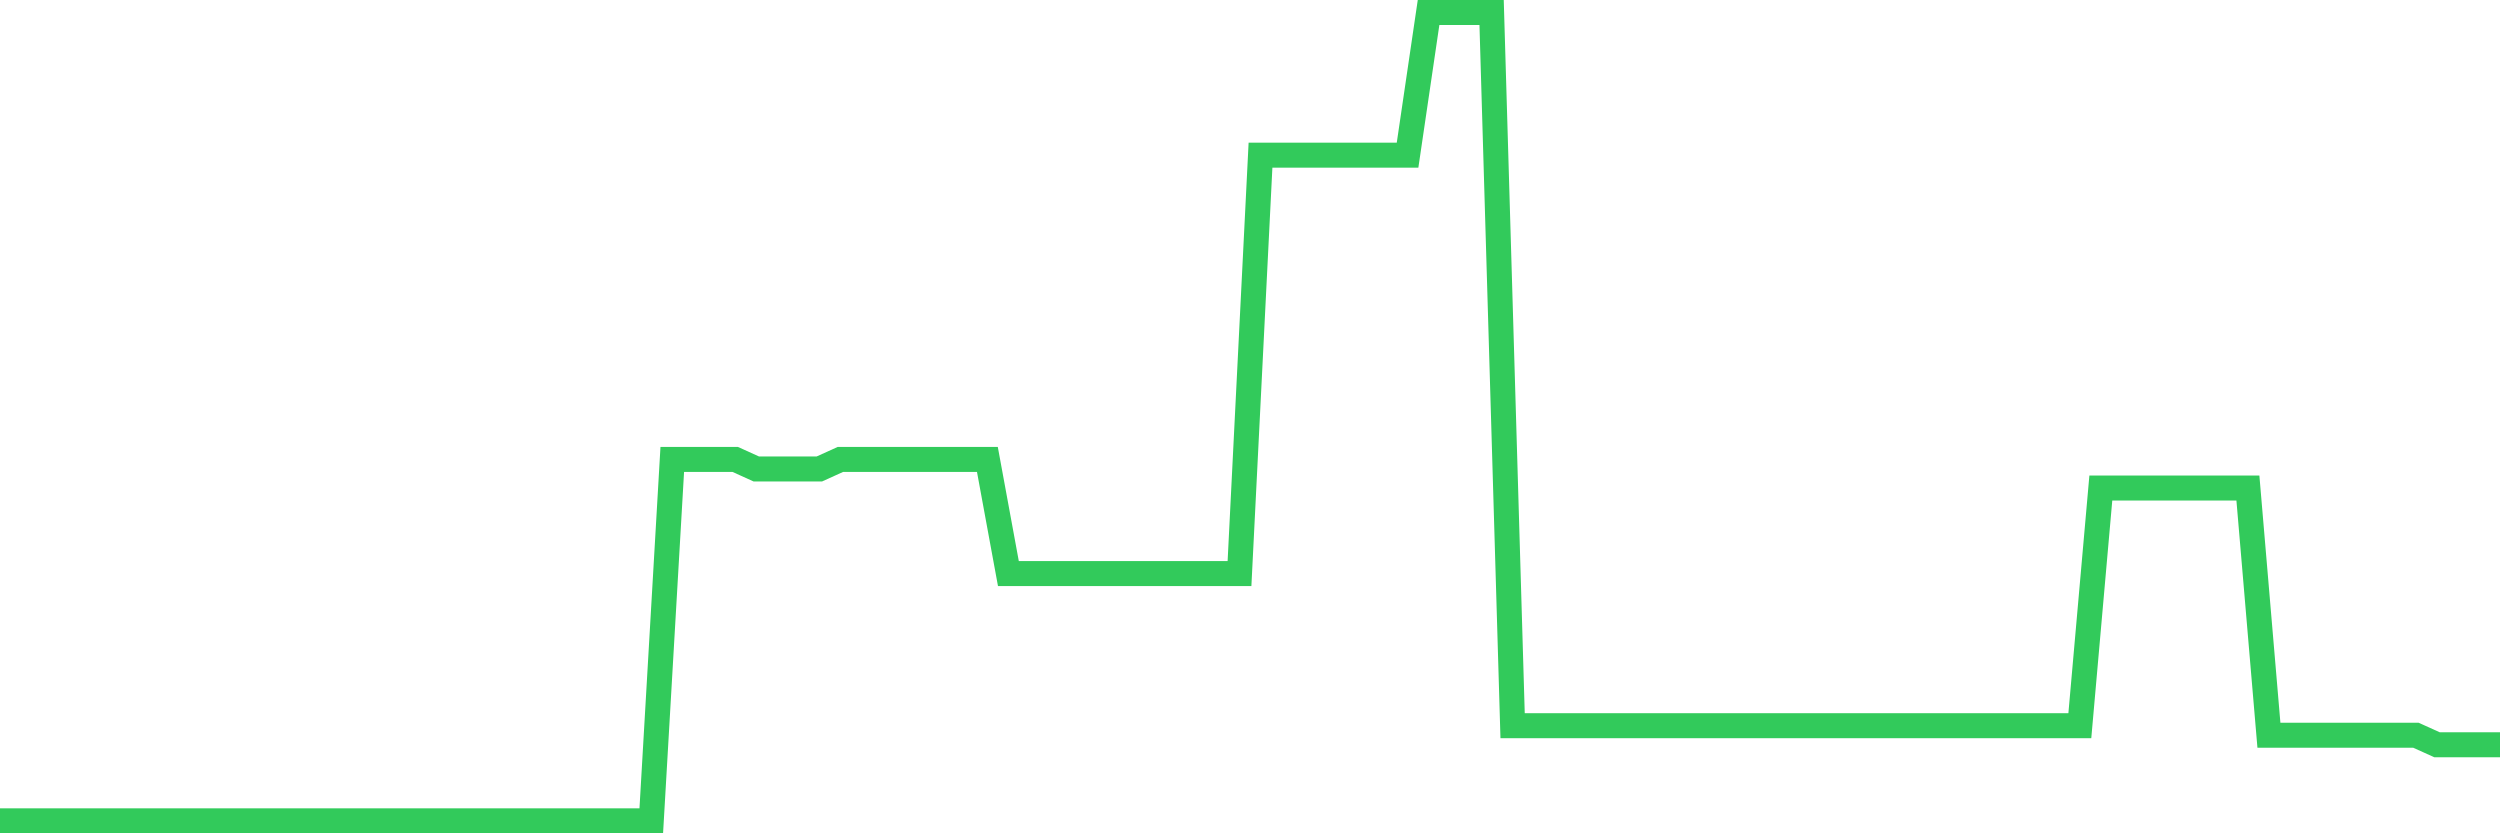<svg
  xmlns="http://www.w3.org/2000/svg"
  xmlns:xlink="http://www.w3.org/1999/xlink"
  width="120"
  height="40"
  viewBox="0 0 120 40"
  preserveAspectRatio="none"
>
  <polyline
    points="0,39.4 1.008,39.4 2.017,39.4 3.025,39.4 4.034,39.4 5.042,39.4 6.05,39.4 7.059,39.4 8.067,39.4 9.076,39.4 10.084,39.4 11.092,39.4 12.101,39.4 13.109,39.4 14.118,39.4 15.126,39.4 16.134,39.4 17.143,39.4 18.151,39.4 19.16,39.4 20.168,39.4 21.176,39.4 22.185,39.4 23.193,39.4 24.202,39.4 25.21,39.4 26.218,39.4 27.227,39.4 28.235,39.4 29.244,39.4 30.252,39.4 31.261,39.4 32.269,22.054 33.277,22.054 34.286,22.054 35.294,22.054 36.303,22.511 37.311,22.511 38.319,22.511 39.328,22.511 40.336,22.054 41.345,22.054 42.353,22.054 43.361,22.054 44.37,22.054 45.378,22.054 46.387,22.054 47.395,22.054 48.403,27.532 49.412,27.532 50.42,27.532 51.429,27.532 52.437,27.532 53.445,27.532 54.454,27.532 55.462,27.532 56.471,27.532 57.479,27.532 58.487,27.532 59.496,27.532 60.504,7.447 61.513,7.447 62.521,7.447 63.529,7.447 64.538,7.447 65.546,7.447 66.555,7.447 67.563,7.447 68.571,0.6 69.58,0.6 70.588,0.6 71.597,0.6 72.605,34.835 73.613,34.835 74.622,34.835 75.63,34.835 76.639,34.835 77.647,34.835 78.655,34.835 79.664,34.835 80.672,34.835 81.681,34.835 82.689,34.835 83.697,34.835 84.706,34.835 85.714,34.835 86.723,34.835 87.731,34.835 88.739,34.835 89.748,34.835 90.756,34.835 91.765,34.835 92.773,34.835 93.782,34.835 94.79,34.835 95.798,34.835 96.807,34.835 97.815,34.835 98.824,34.835 99.832,34.835 100.84,23.424 101.849,23.424 102.857,23.424 103.866,23.424 104.874,23.424 105.882,23.424 106.891,23.424 107.899,23.424 108.908,35.292 109.916,35.292 110.924,35.292 111.933,35.292 112.941,35.292 113.95,35.292 114.958,35.292 115.966,35.292 116.975,35.748 117.983,35.748 118.992,35.748 120,35.748"
    fill="none"
    stroke="#32ca5b"
    stroke-width="1.2"
  >
  </polyline>
</svg>